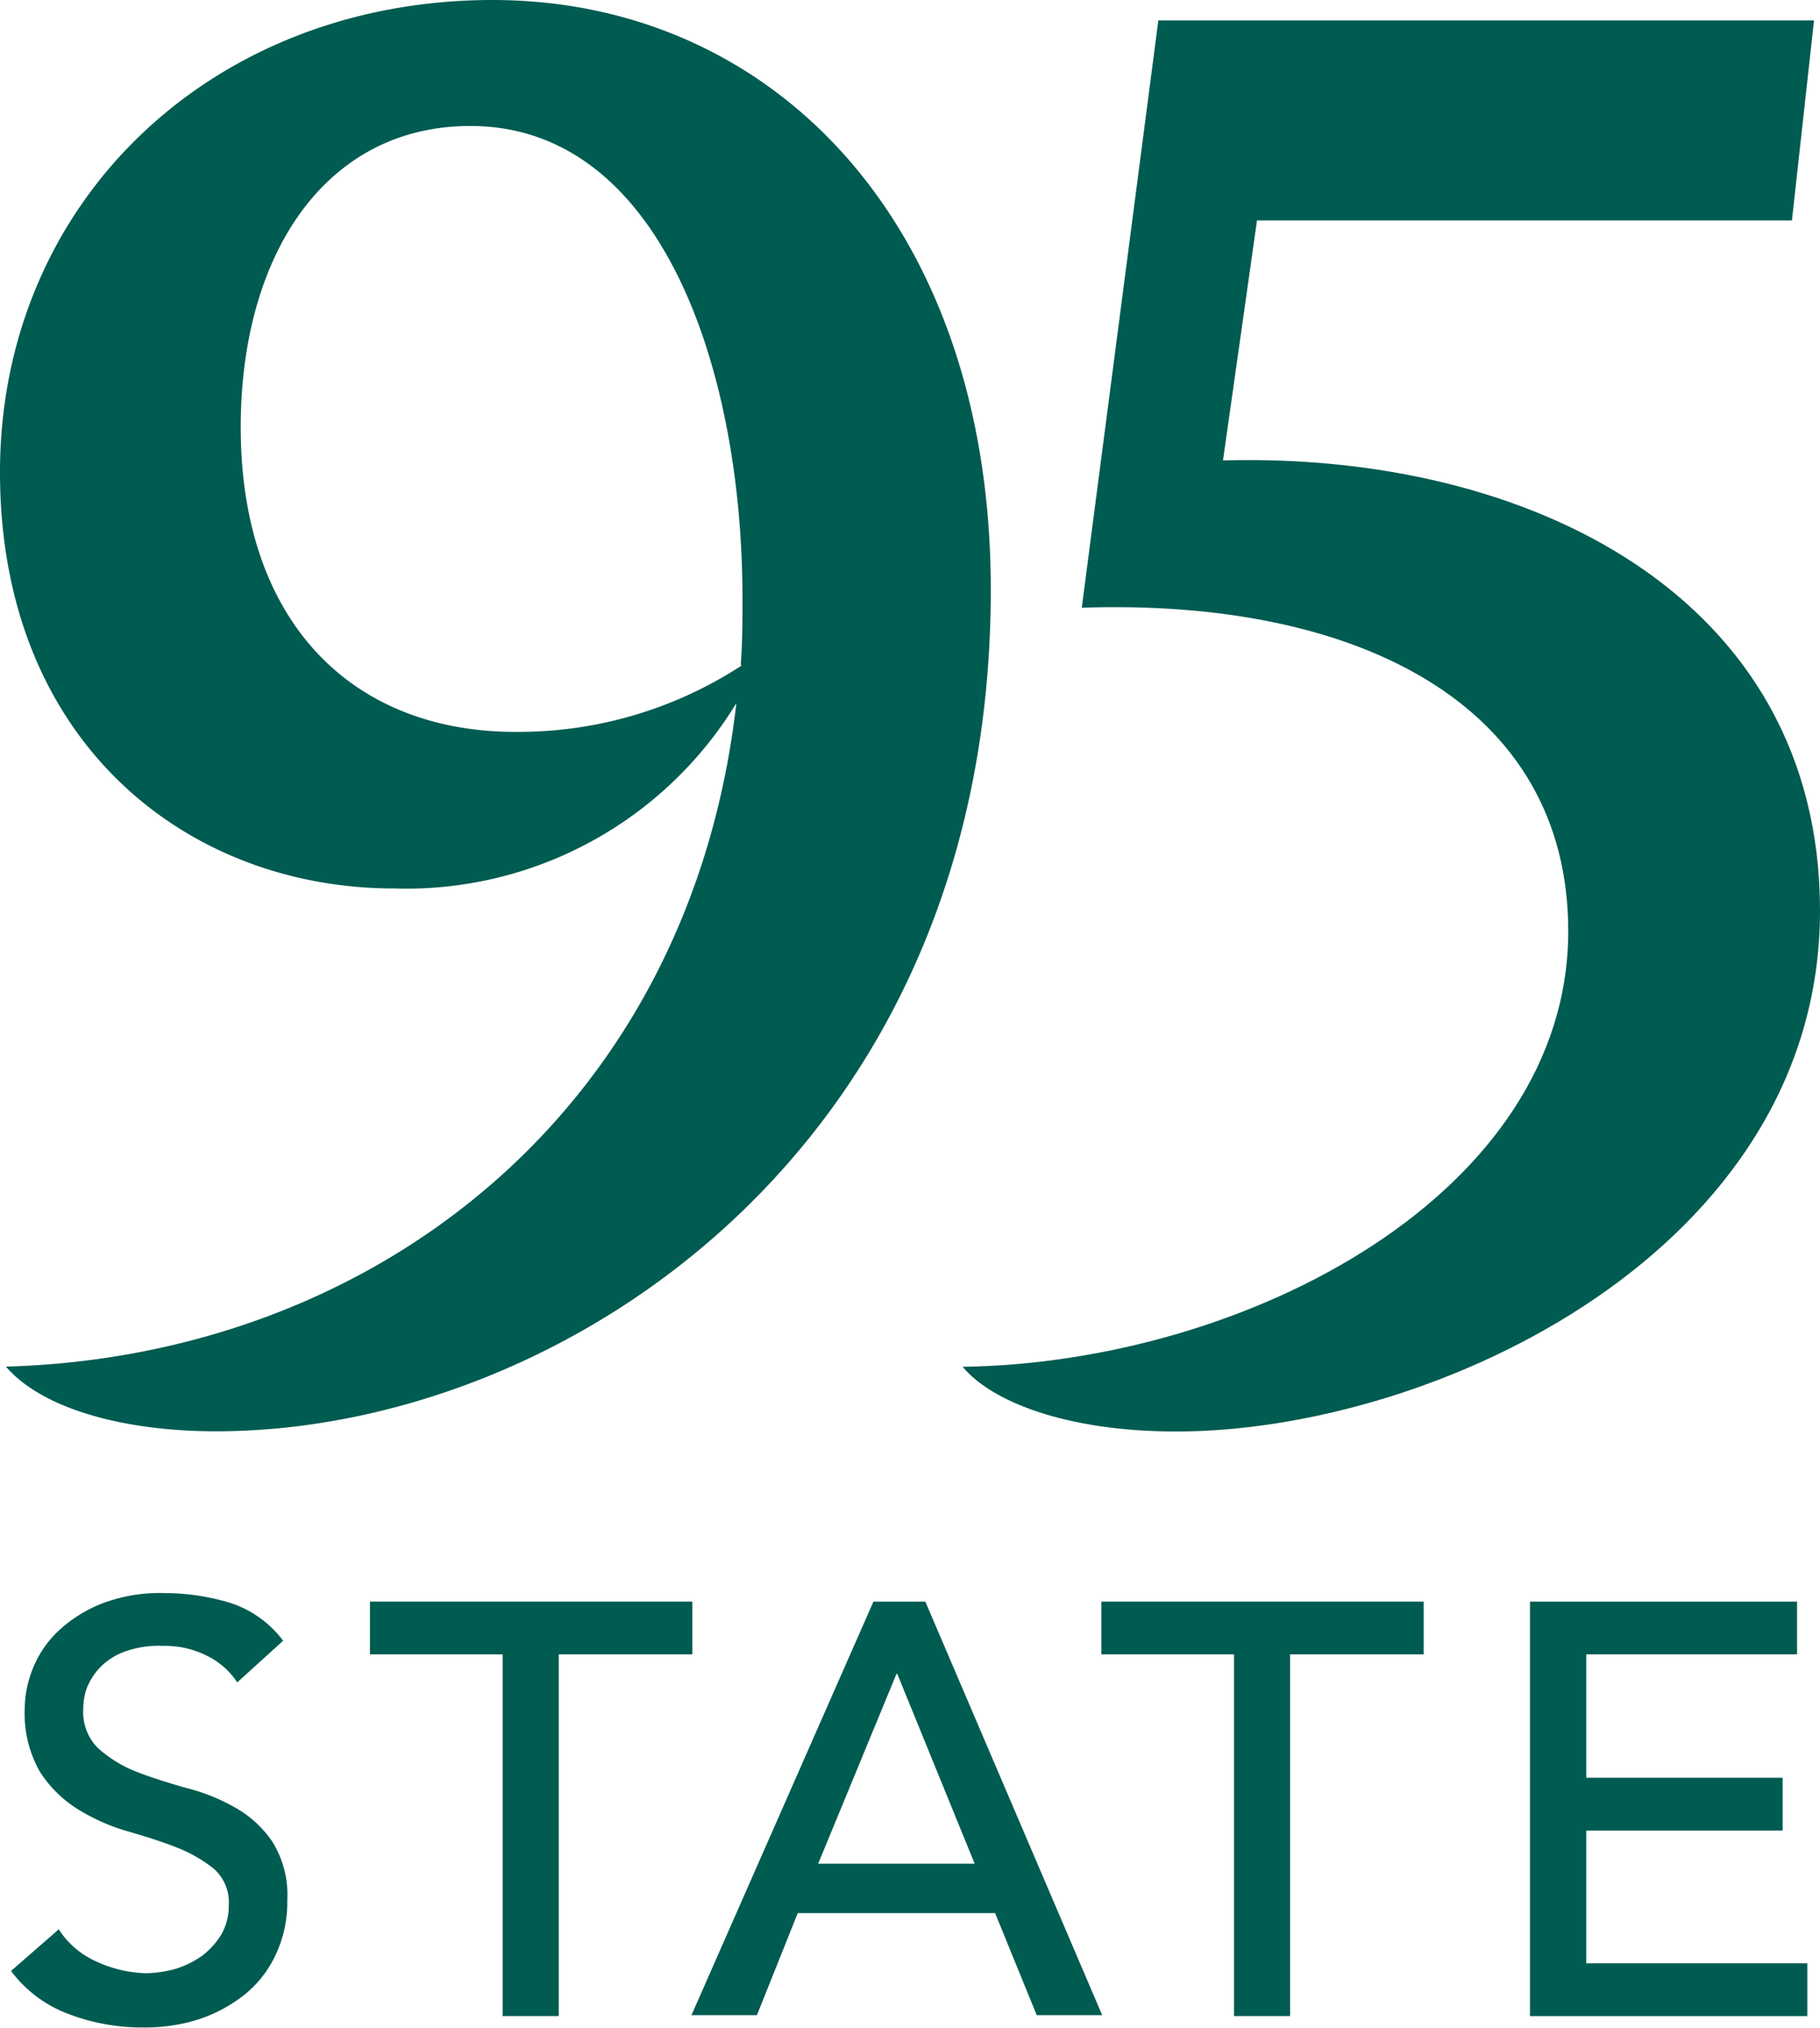 <svg id="Text" xmlns="http://www.w3.org/2000/svg" width="35.921" height="40" viewBox="0 0 35.921 40">
  <g id="Group_673" data-name="Group 673" transform="translate(0)">
    <g id="Group_671" data-name="Group 671">
      <path id="Path_159" data-name="Path 159" d="M14.536,13.865a7.628,7.628,0,0,1-6.765,3.659C3.71,17.524,0,14.654,0,9.316S4.18,0,9.719,0s9.836,4.415,9.836,11.632c0,11.028-8.477,16.6-15.292,16.6-1.8,0-3.424-.436-4.146-1.276,7.2-.2,13.5-4.985,14.419-13.11Zm.084-.755c.034-.436.034-.873.034-1.309,0-4.5-1.595-9.316-5.371-9.316-2.87,0-4.532,2.551-4.532,5.942,0,3.827,2.182,6.009,5.422,6.009a8.058,8.058,0,0,0,4.465-1.309Z" transform="translate(0)" fill="#005b51"/>
      <path id="Path_160" data-name="Path 160" d="M13.67,11.822,15.181.24H28.122l-.436,3.945H17.128l-.671,4.734C22.466,8.75,28.24,11.587,28.24,17.8c0,6.7-7.6,10.273-12.707,10.273-2.182,0-3.659-.6-4.213-1.276,5.623-.084,11.951-3.424,11.951-8.594,0-4.465-4.146-6.563-9.6-6.379Z" transform="translate(7.681 0.163)" fill="#005b51"/>
    </g>
    <g id="Group_672" data-name="Group 672" transform="translate(0.218 31.423)" style="isolation: isolate">
      <path id="Path_161" data-name="Path 161" d="M1.07,25.35A1.712,1.712,0,0,0,1.842,26a2.475,2.475,0,0,0,.957.218,2.348,2.348,0,0,0,.571-.084,1.869,1.869,0,0,0,.52-.252,1.537,1.537,0,0,0,.386-.42,1.134,1.134,0,0,0,.151-.587.879.879,0,0,0-.3-.722,2.832,2.832,0,0,0-.739-.42c-.3-.117-.621-.218-.974-.319a3.922,3.922,0,0,1-.974-.436A2.386,2.386,0,0,1,.7,22.245a2.33,2.33,0,0,1-.3-1.259,2.158,2.158,0,0,1,.151-.755,2.1,2.1,0,0,1,.487-.739,2.7,2.7,0,0,1,.856-.554,3.188,3.188,0,0,1,1.259-.218,4.506,4.506,0,0,1,1.276.185A2.119,2.119,0,0,1,5.5,19.66l-.906.822a1.484,1.484,0,0,0-.587-.52,1.811,1.811,0,0,0-.873-.2,1.964,1.964,0,0,0-.772.117,1.294,1.294,0,0,0-.487.319,1.328,1.328,0,0,0-.252.4,1.192,1.192,0,0,0-.067.4,1,1,0,0,0,.3.789,2.492,2.492,0,0,0,.739.453c.3.117.621.218.974.319a3.8,3.8,0,0,1,.974.386,2.176,2.176,0,0,1,.739.671,1.974,1.974,0,0,1,.3,1.158,2.435,2.435,0,0,1-.218,1.057,2.2,2.2,0,0,1-.6.789,2.951,2.951,0,0,1-.906.5,3.475,3.475,0,0,1-1.108.168,4.064,4.064,0,0,1-1.494-.269A2.5,2.5,0,0,1,.13,26.173l.906-.789Z" transform="translate(-0.13 -18.72)" fill="#005b51"/>
      <path id="Path_162" data-name="Path 162" d="M6.985,19.861H4.35V18.82h6.362v1.041H8.076v7.134H6.969V19.861Z" transform="translate(2.734 -18.652)" fill="#005b51"/>
      <path id="Path_163" data-name="Path 163" d="M11.739,18.82h1.007l3.491,8.158H14.945l-.822-2.014H10.228l-.806,2.014H8.13l3.592-8.158Zm1.981,5.17-1.527-3.743h-.017L10.631,23.99Z" transform="translate(5.299 -18.652)" fill="#005b51"/>
      <path id="Path_164" data-name="Path 164" d="M15.585,19.861H12.95V18.82h6.362v1.041H16.676v7.134H15.569V19.861Z" transform="translate(8.569 -18.652)" fill="#005b51"/>
      <path id="Path_165" data-name="Path 165" d="M17.99,18.82h5.271v1.041H19.1v2.434h3.877v1.041H19.1v2.619h4.364v1.041H17.99V18.837Z" transform="translate(11.989 -18.652)" fill="#005b51"/>
    </g>
  </g>
</svg>
